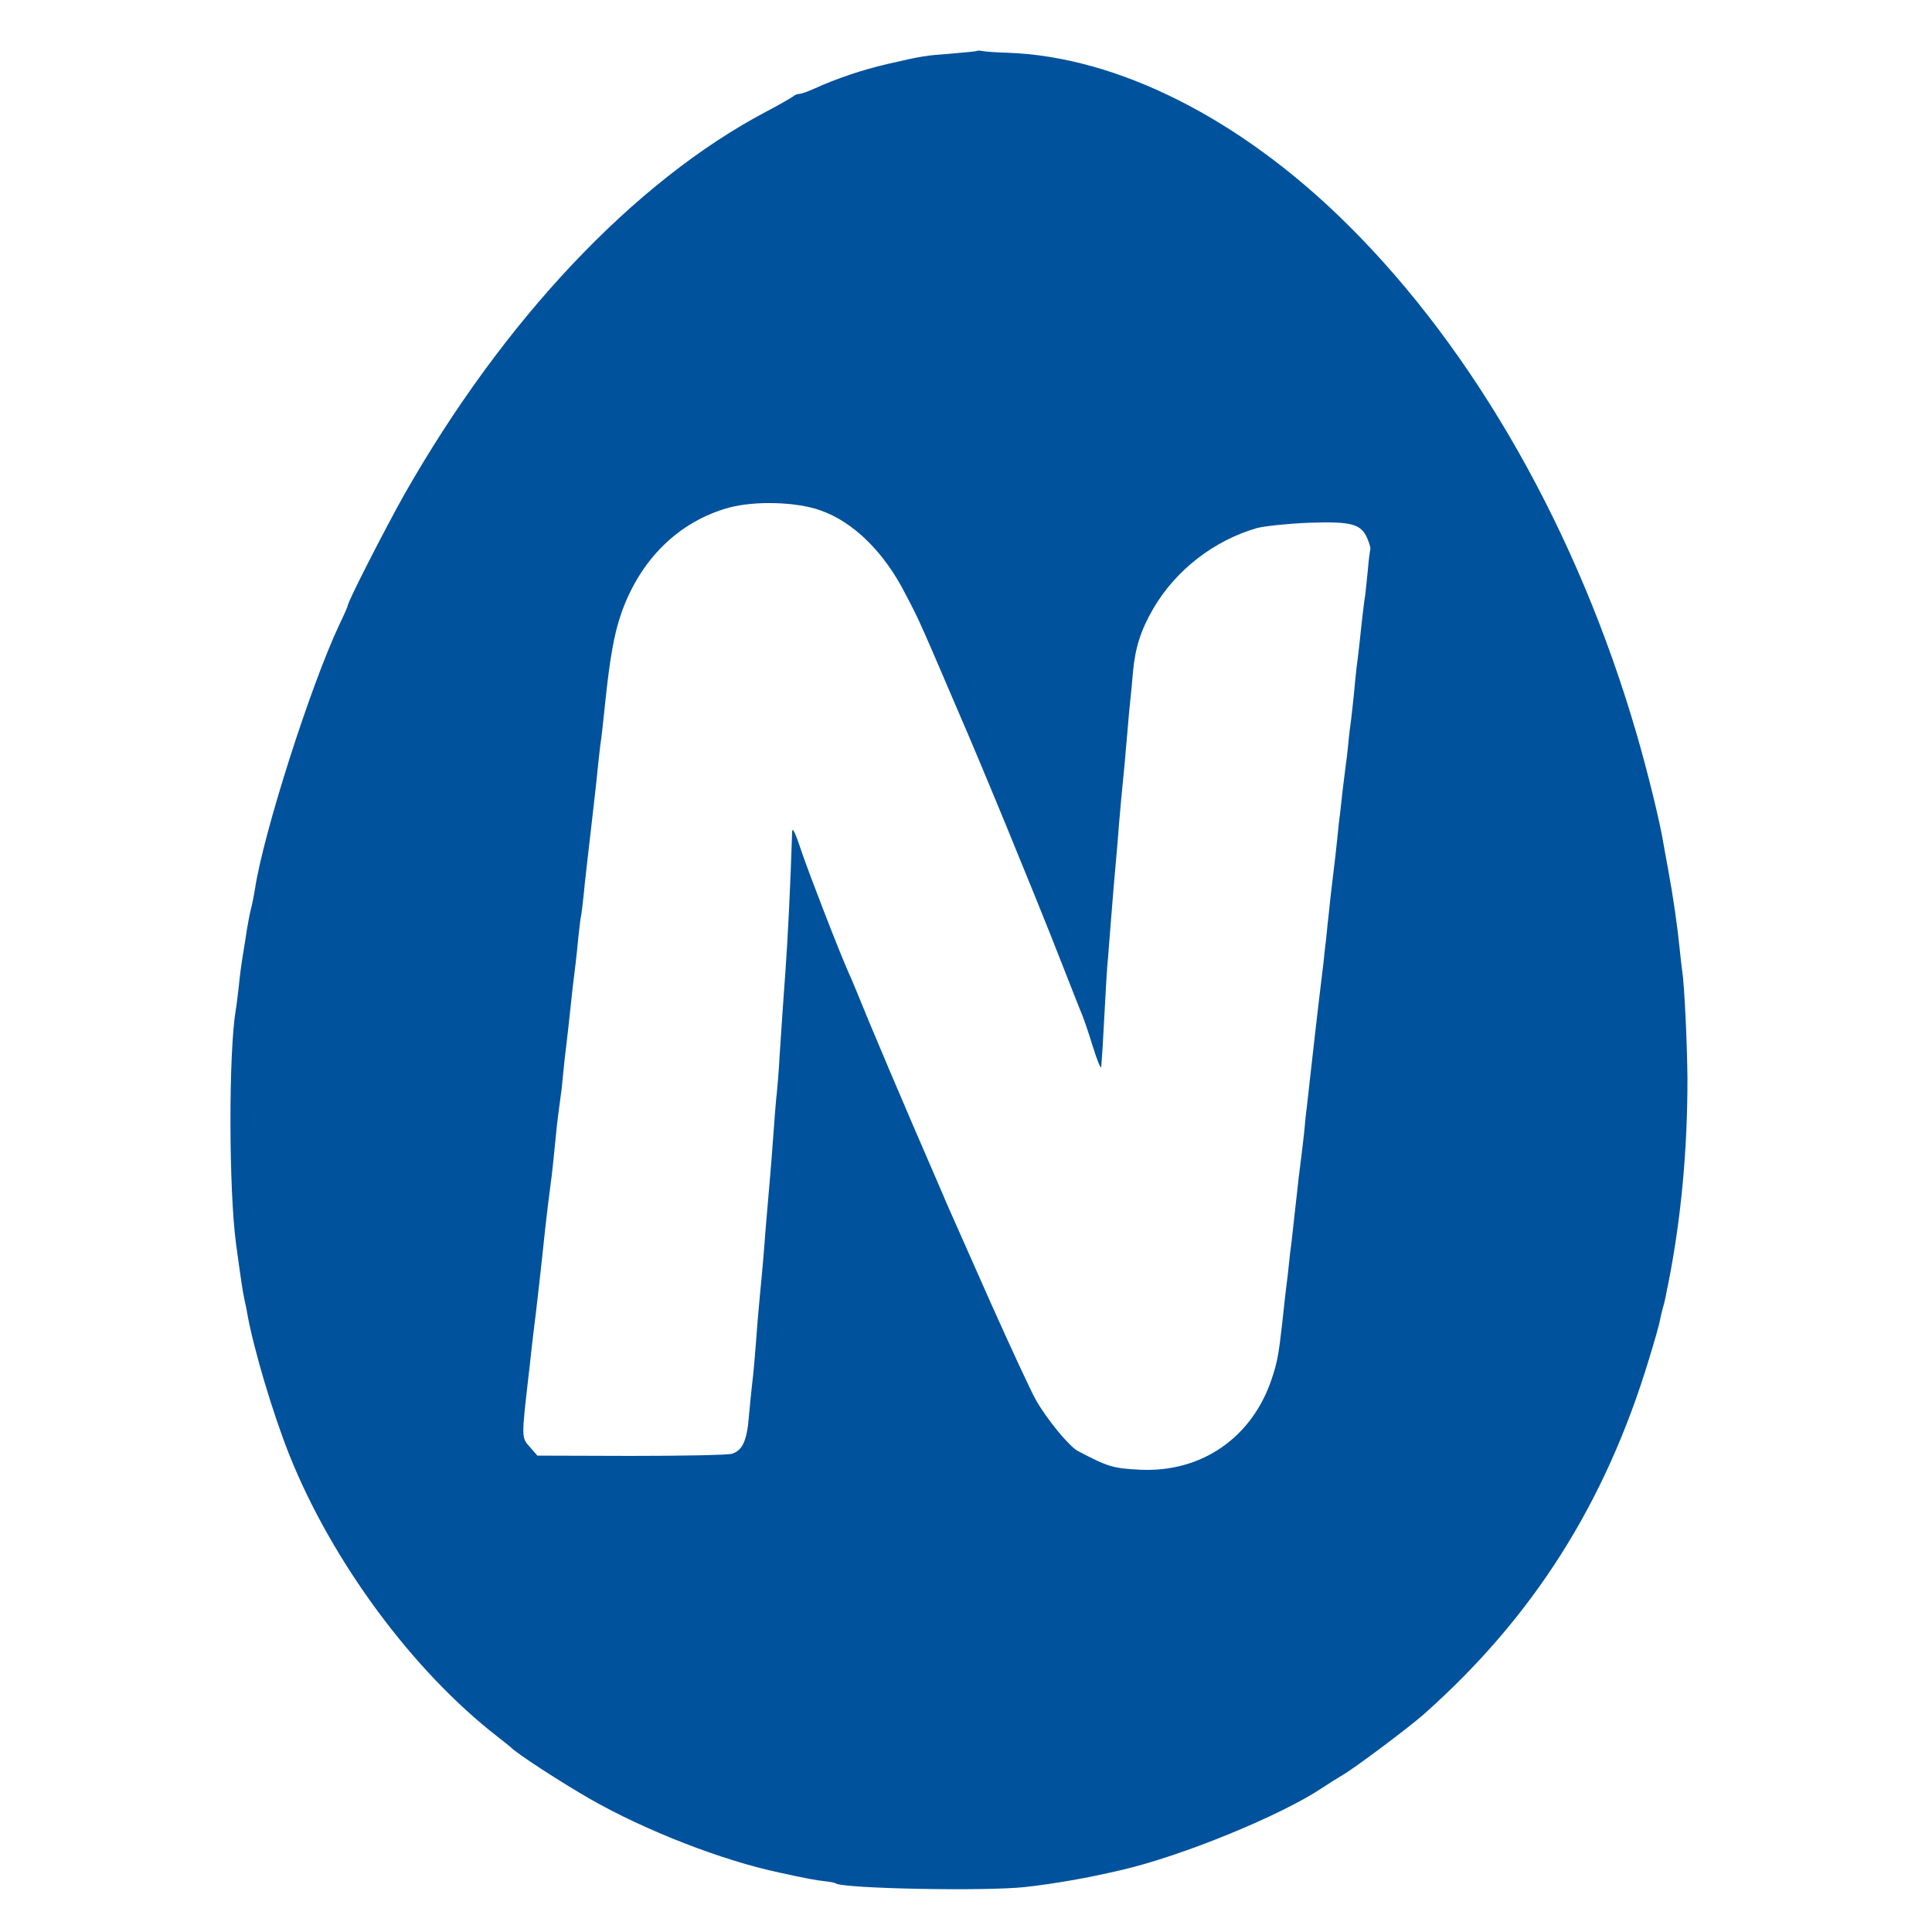 <svg xmlns="http://www.w3.org/2000/svg" version="1.1" xmlns:xlink="http://www.w3.org/1999/xlink" width="933.333" height="933.333"><svg version="1" xmlns="http://www.w3.org/2000/svg" width="933.333" height="933.333" viewBox="0 0 700 700"><path fill="#00529C" d="M353.8 18.5c-.1.1-4.1.5-8.8.9-9.6.7-11 .9-23.5 3.8-9.1 2.1-18.5 5.3-26.2 8.8-2.4 1.1-4.9 2-5.6 2-.7 0-1.7.4-2.3.9-.5.4-4.9 3-9.9 5.6-47.8 25.3-95.1 75.4-131.2 139-7 12.5-20.3 38.5-20.3 39.9 0 .3-1.3 3.3-3 6.8-10.6 22.5-27.6 75.9-30.6 95.8-.3 1.9-.9 5.1-1.4 7-.5 1.9-1.1 5.3-1.5 7.5-.3 2.2-1 6.5-1.5 9.5s-1.2 8.2-1.5 11.5c-.4 3.3-.8 7.1-1.1 8.5-2.6 15.9-2.5 64.8.1 84.5 1.7 12.4 2.4 17.4 3.1 20.5.3 1.4.8 3.6 1 5 2.3 12.8 9.3 36.3 15.3 51.3 15.4 38.5 44.7 78.1 75.2 101.8 2.4 1.9 4.6 3.6 4.9 3.9 1.8 2.1 18.5 12.9 28.8 18.8 20.1 11.5 47.9 22.3 68.7 26.7 9.5 2.1 13.5 2.8 16.3 3.1 1.8.2 3.6.5 4 .8 3.1 1.9 54.3 2.9 68.7 1.3 10.6-1.2 22.3-3.2 35-6.2 22-5.1 57.8-19.8 72.7-29.8 1.8-1.2 5.1-3.3 7.3-4.6 4.5-2.6 24.1-17.3 29.5-22.1 39.5-35.1 65.7-76.4 81.5-128.7 1.9-6.2 3.7-12.4 3.9-13.8.3-1.4.7-3.3 1-4.3.3-.9.8-2.9 1.1-4.4.3-1.6.7-3.8 1-5 4.6-23.3 6.9-48 6.9-73.8-.1-12.7-1.1-34.2-1.9-39.2-.2-1.3-.6-4.8-.9-7.8-.8-8.1-2.4-19.3-4.2-29-.9-4.7-1.7-9.4-1.9-10.5-1.3-7.5-5.4-24.4-9.5-38.5-21.2-73-58.5-138.8-104.6-184.5-38.7-38.5-83.6-61.1-123.6-62.4-3.8-.1-7.8-.4-8.8-.6-1-.2-2-.2-2.2 0zm-56.6 166.4c12.1 4.2 23.3 15.3 31 30.6.9 1.6 2.5 4.8 3.6 7s4.8 10.5 8.2 18.5c3.4 8 6.8 15.8 7.5 17.5 7.6 17.4 27.4 65.5 36.2 88 4.1 10.4 7.8 19.9 8.3 21 .5 1.1 2.3 6.3 3.9 11.5s3 8.6 3.1 7.5c.1-1.1.3-4.3.5-7 1.2-22 1.6-29.5 2-33 .2-2.2.6-7.4.9-11.5.8-10.2 1.7-20.8 2.1-25 .2-1.9.6-6.9.9-11 .6-6.9 1-11.7 2.1-22.5.2-2.2.6-7.4 1-11.5.3-4.1.8-9.1 1-11 .2-1.9.7-6.7 1-10.5.8-8.9 2.9-15.3 7.3-22.9 8.2-14.1 22.1-24.8 37.7-29.3 2.8-.7 11.2-1.6 18.8-1.9 15.6-.5 18.9.4 21.2 5.9.7 1.8 1.2 3.4 1 3.7-.1.3-.6 3.6-.9 7.5-.4 3.8-.8 8.1-1 9.5-.3 1.4-.7 5.2-1.1 8.5-.7 6.6-1.3 12.2-2 17.5-.2 1.9-.7 6.4-1 10-.4 3.6-.8 7.6-1 9-.2 1.4-.7 5.2-1 8.5-.3 3.3-.8 7.1-1 8.5-.2 1.4-.6 5-1 8-.3 3-.8 7.1-1 9-.3 1.9-.7 6-1 9-.3 3-1 9.3-1.6 14-.6 4.7-1.2 10.3-1.4 12.5-.3 2.2-.7 6.5-1 9.5-.4 3-.8 7.1-1 9-1.8 14.6-4 33.9-5 43-.3 3-.8 7.1-1 9-.3 1.9-.7 6.2-1 9.5-.4 3.3-.8 7.1-1 8.5-.2 1.4-.6 5-1 8-.3 3-.8 7.1-1 9-.2 1.9-.7 6-1 9-.3 3-.8 7.2-1.1 9.2-.2 2.1-.6 5.5-.8 7.5-.5 3.8-1.2 9.7-2.1 18.3-1.2 10.8-1.8 13.8-3.7 19.5-7.1 21.4-25.5 34.1-47.8 33-9.8-.5-11.5-1-22.5-6.8-3.2-1.7-11.3-11.6-15.2-18.5-1.9-3.4-9.3-19.4-16.5-35.5-15.3-34.6-15.7-35.3-17.3-39.2-.7-1.7-5.6-12.9-10.8-25-5.2-12.1-12.3-28.8-15.7-37-3.4-8.3-6.7-16.4-7.5-18-3.4-7.6-14-35-17.1-44-2.3-7-3.4-9.1-3.4-7-.6 18.7-1.5 37.7-2.5 51.5-.2 3-.7 9.3-1 14-.3 4.7-.8 12.1-1.1 16.5-.2 4.4-.7 9.8-.9 12-.4 3.6-.7 7.2-2 25-.4 4.6-1 12.4-2 23.5-.2 2.5-.6 7.6-.9 11.5-.3 3.8-.9 9.7-1.2 13-.3 3.3-.7 7.8-.9 10-.8 10.9-1.6 20.3-2 23-.2 1.6-.7 6.6-1.1 11-.7 9.4-2.3 12.9-6.1 14.2-1.5.5-18.1.8-36.7.8l-33.9-.1-2.7-3.1c-3.1-3.5-3.1-3.1-.5-25.8.3-2.2.7-6.3 1-9 .3-2.8.8-6.6 1-8.5.5-3.4 3-25.7 4-35.5.7-6.4 1.4-12 2-16.5.5-3.5.9-7.4 2-18.5.3-3.3.8-7.1 1-8.5.2-1.4.6-4.8 1-7.5.3-2.8.7-7.3 1-10 .3-2.8.8-6.6 1-8.5.2-1.9.7-6 1-9 .3-3 .8-7.2 1-9.3.8-6.5 1.4-11 2-17.7.4-3.6.8-7.2 1-8 .2-.8.6-4.4 1-8 .3-3.6 1.5-13.7 2.5-22.5s2.2-18.9 2.5-22.5c.4-3.6.8-7.6 1-9 .4-2.5 1-7.8 2-17.5 1.5-14.1 3.1-23.1 5.5-30 6.8-19.7 20.9-33.6 39.2-38.6 9.4-2.5 24.4-2.1 33 1z"></path></svg><style>@media (prefers-color-scheme: light) { :root { filter: none; } }
@media (prefers-color-scheme: dark) { :root { filter: none; } }
</style></svg>